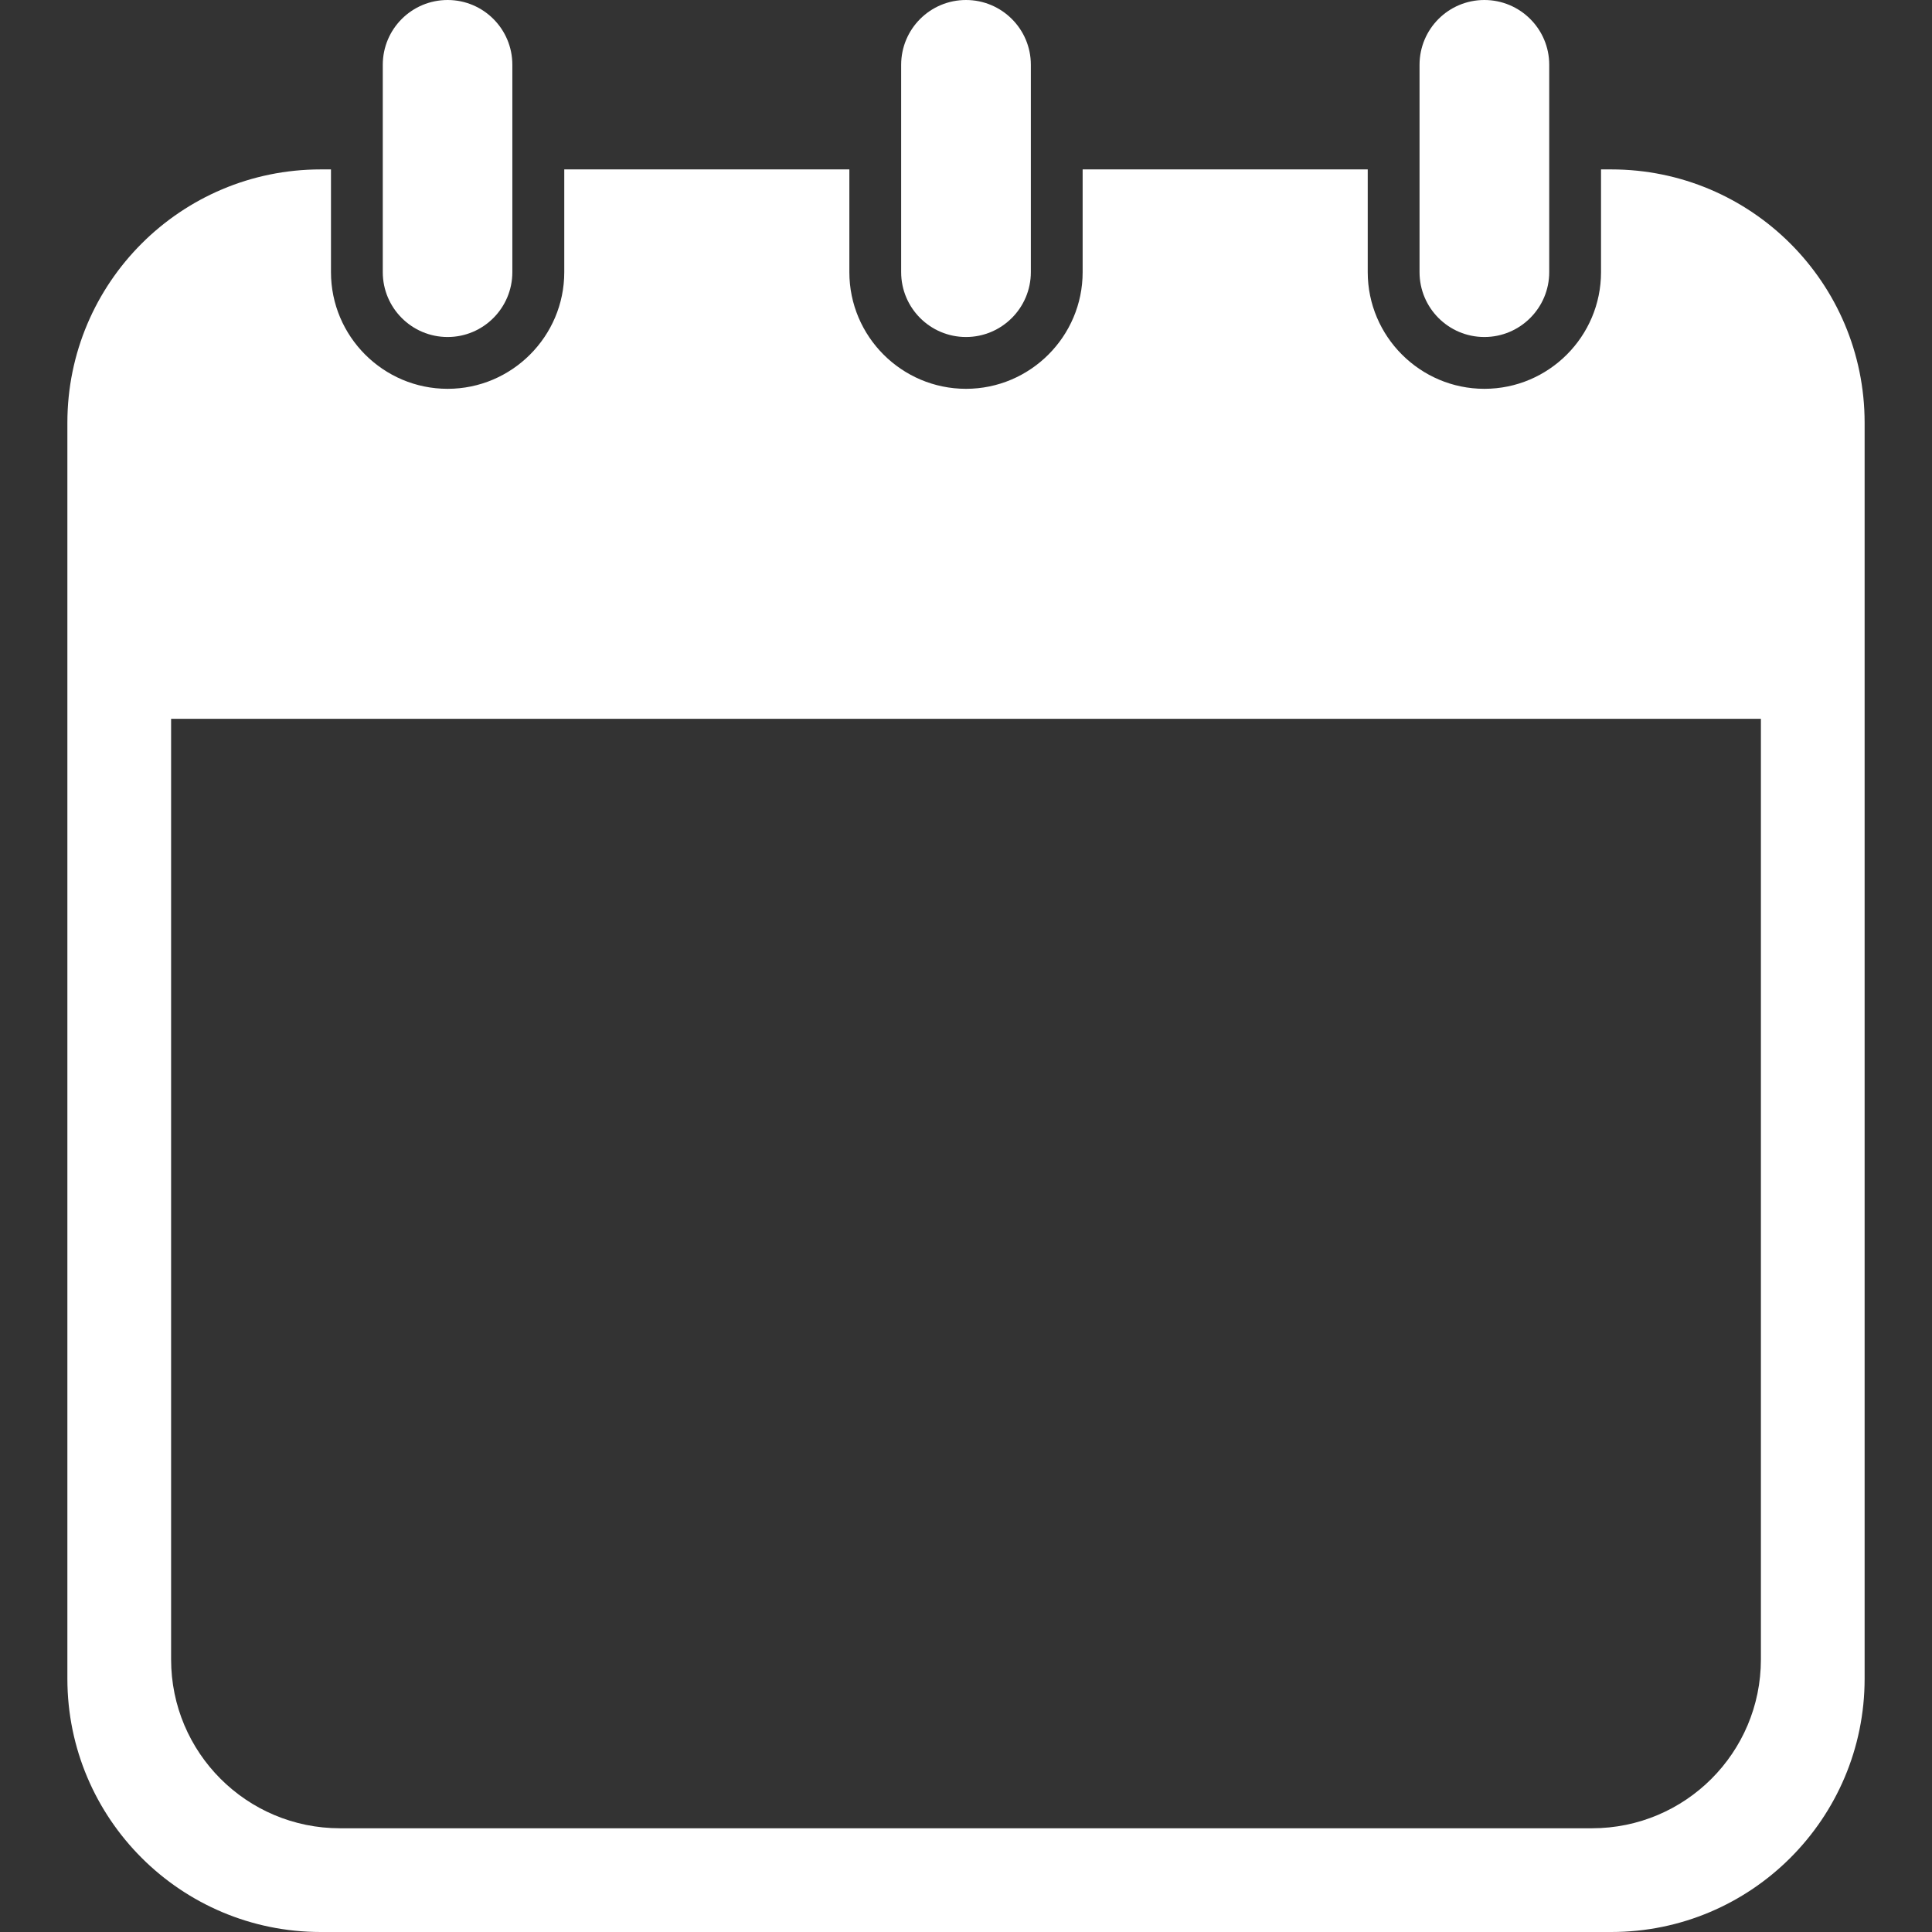 <svg width="16" height="16" viewBox="0 0 16 16" fill="none" xmlns="http://www.w3.org/2000/svg">
<rect x="0" y="0" width="16" height="16" fill="#333333" stroke="none"/>
<g clip-path="url(#clip0_109_1450)">
<path d="M3.707 2.791C4.003 2.791 4.243 2.55 4.243 2.254V0.536C4.243 0.24 4.003 0 3.707 0C3.41 0 3.17 0.24 3.17 0.537V2.254C3.17 2.55 3.41 2.791 3.707 2.791Z" fill="white"/>
<path d="M8 2.791C8.296 2.791 8.537 2.55 8.537 2.254V0.536C8.537 0.24 8.296 0 8 0C7.703 0 7.463 0.24 7.463 0.537V2.254C7.463 2.55 7.703 2.791 8 2.791Z" fill="white"/>
<path d="M13.344 1.403H13.259V2.254C13.259 2.786 12.826 3.22 12.293 3.22C11.761 3.22 11.327 2.786 11.327 2.254V1.403H8.966V2.254C8.966 2.786 8.532 3.22 8 3.22C7.467 3.22 7.034 2.786 7.034 2.254V1.403H4.673V2.254C4.673 2.786 4.239 3.22 3.707 3.22C3.174 3.22 2.741 2.786 2.741 2.254V1.403H2.656C1.498 1.403 0.558 2.342 0.558 3.501V13.902C0.558 15.061 1.498 16 2.656 16H13.344C14.502 16 15.442 15.061 15.442 13.902V3.501C15.442 2.342 14.502 1.403 13.344 1.403ZM14.583 13.743C14.583 14.515 13.957 15.141 13.184 15.141H2.816C2.043 15.141 1.417 14.515 1.417 13.743V5.953H14.583V13.743Z" fill="white"/>
<path d="M12.293 2.791C12.589 2.791 12.83 2.55 12.83 2.254V0.536C12.83 0.24 12.589 0 12.293 0C11.996 0 11.756 0.24 11.756 0.537V2.254C11.756 2.55 11.996 2.791 12.293 2.791Z" fill="white"/>
</g>
<defs>
<clipPath id="clip0_109_1450">
<rect width="16" height="16" fill="white"/>
</clipPath>
</defs>
</svg>
